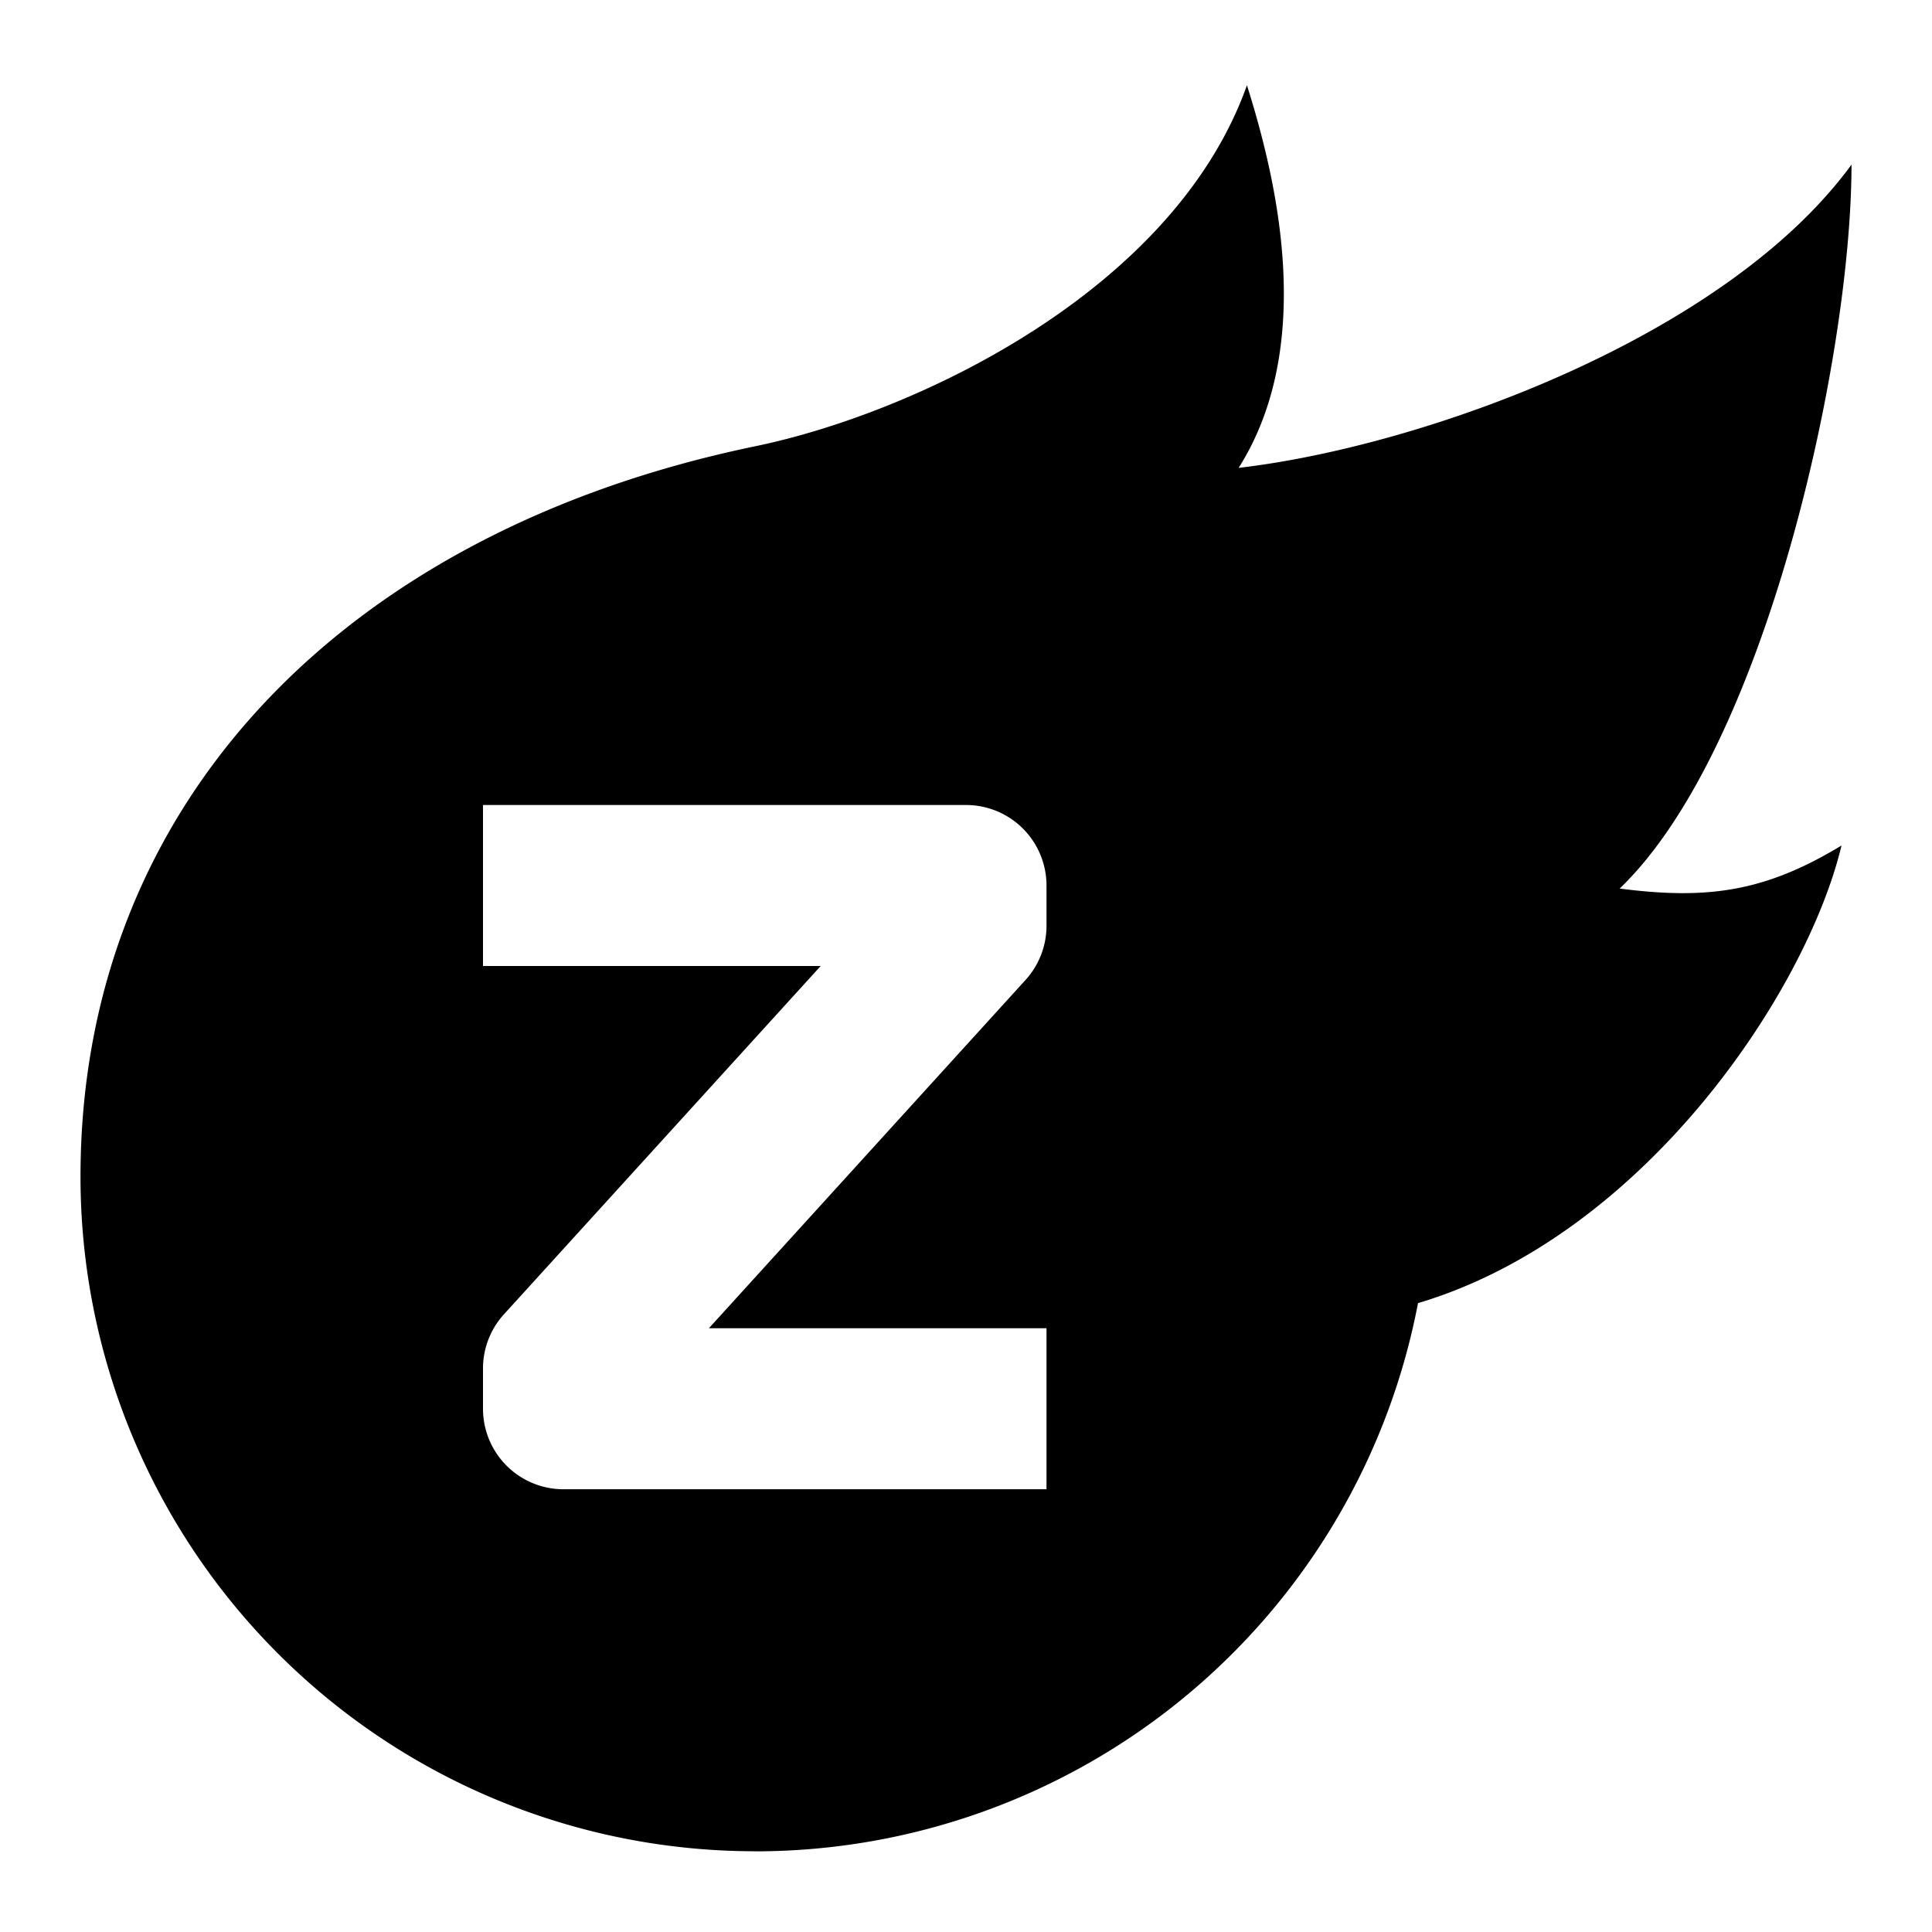 <svg xmlns="http://www.w3.org/2000/svg" width="1em" height="1em" viewBox="0 0 24 24"><path fill="currentColor" fill-rule="evenodd" d="M9.38 22.997A8.38 8.38 0 0 1 1 14.617c0-4.63 3.276-8.015 8.38-9.073c2.002-.414 5.204-1.934 6.11-4.485c.37 1.173.86 3.228-.103 4.753C17.69 5.544 21.436 4.186 23 2.045c0 2.388-1.065 7.25-2.88 8.993c1.086.14 1.802.044 2.756-.535c-.432 1.81-2.446 4.847-5.261 5.685a8.384 8.384 0 0 1-8.234 6.81ZM6.001 12h4.194L6.26 16.327A1 1 0 0 0 6 17v.5a1 1 0 0 0 1 1h6v-2H8.806l3.934-4.327A1 1 0 0 0 13 11.5V11a1 1 0 0 0-1-1H6v2Z" clip-rule="evenodd"/></svg>